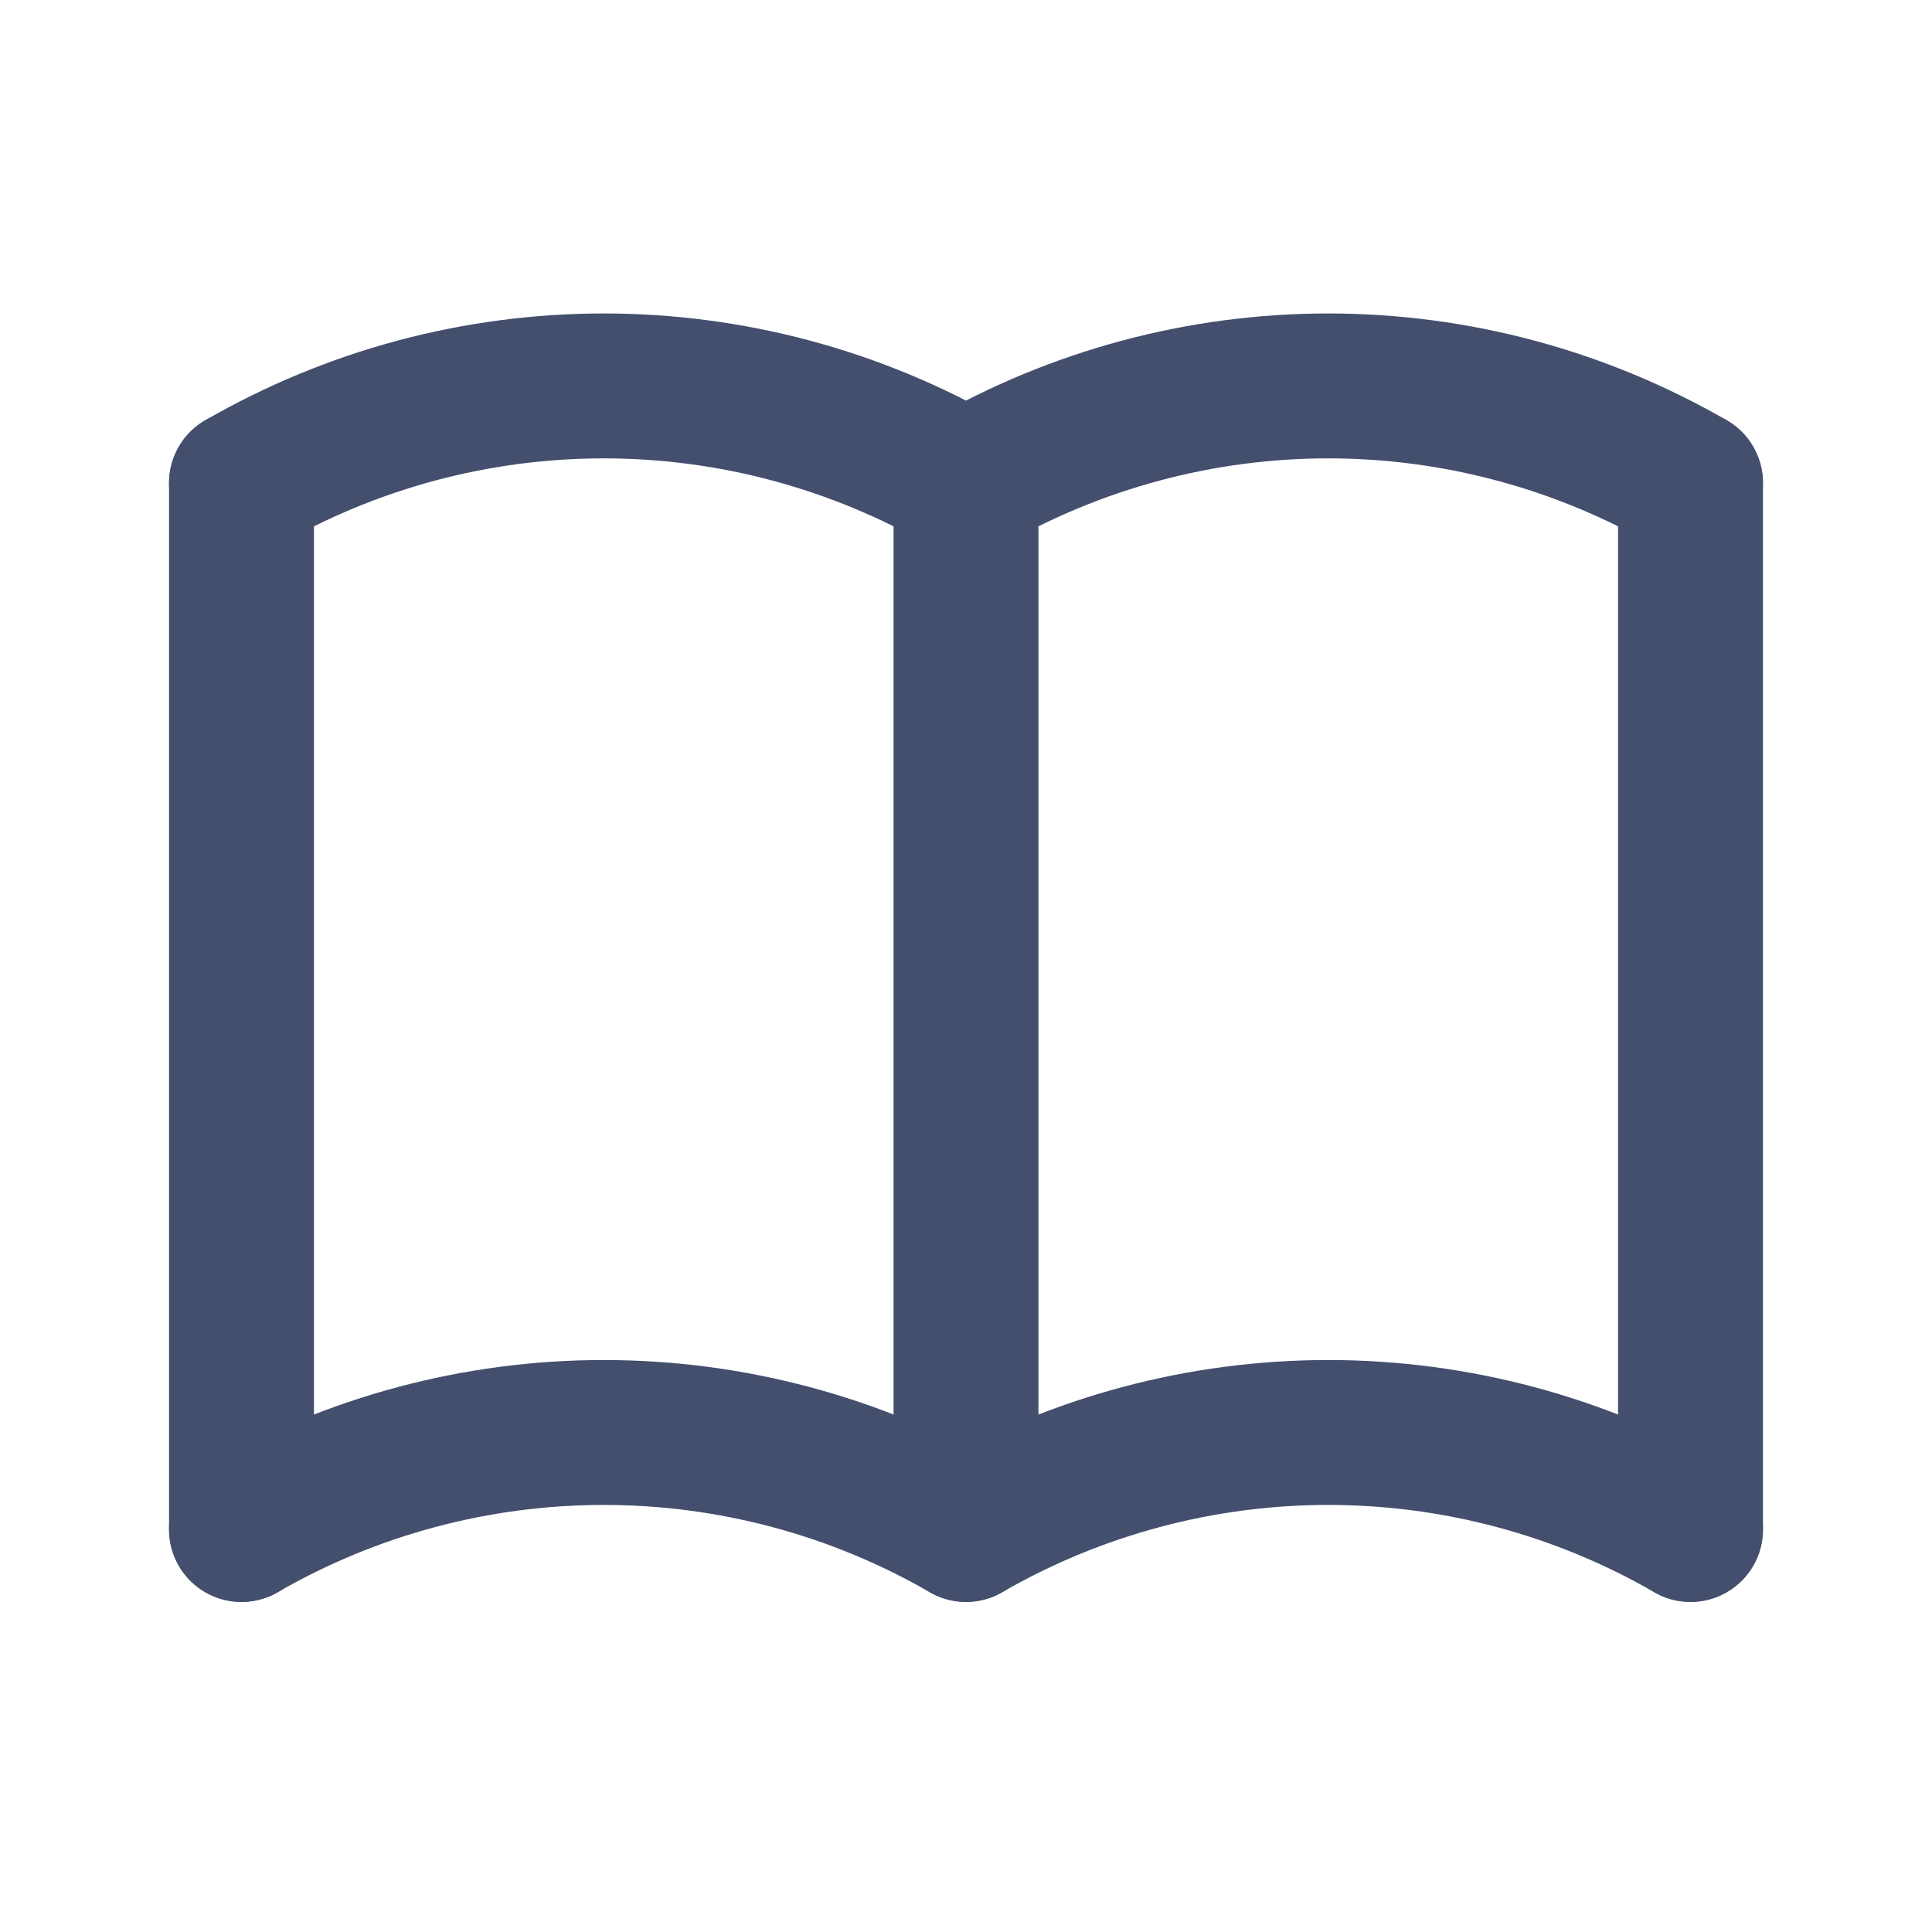 <svg width="20" height="20" viewBox="0 0 20 20" fill="none" xmlns="http://www.w3.org/2000/svg">
<g clip-path="url(#clip0_215_3827)">
<path d="M2.5 15.833C3.64 15.175 4.933 14.829 6.25 14.829C7.567 14.829 8.86 15.175 10 15.833C11.14 15.175 12.434 14.829 13.75 14.829C15.066 14.829 16.36 15.175 17.5 15.833" stroke="#444F6E" stroke-width="1.5" stroke-linecap="round" stroke-linejoin="round"/>
<path d="M2.5 5C3.64 4.342 4.933 3.995 6.25 3.995C7.567 3.995 8.86 4.342 10 5C11.14 4.342 12.434 3.995 13.75 3.995C15.066 3.995 16.36 4.342 17.5 5" stroke="#444F6E" stroke-width="1.5" stroke-linecap="round" stroke-linejoin="round"/>
<path d="M2.5 5V15.833" stroke="#444F6E" stroke-width="1.5" stroke-linecap="round" stroke-linejoin="round"/>
<path d="M10 5V15.833" stroke="#444F6E" stroke-width="1.5" stroke-linecap="round" stroke-linejoin="round"/>
<path d="M17.5 5V15.833" stroke="#444F6E" stroke-width="1.5" stroke-linecap="round" stroke-linejoin="round"/>
</g>
<defs>
<clipPath id="clip0_215_3827">
<rect width="20" height="20" fill="white"/>
</clipPath>
</defs>
</svg>

